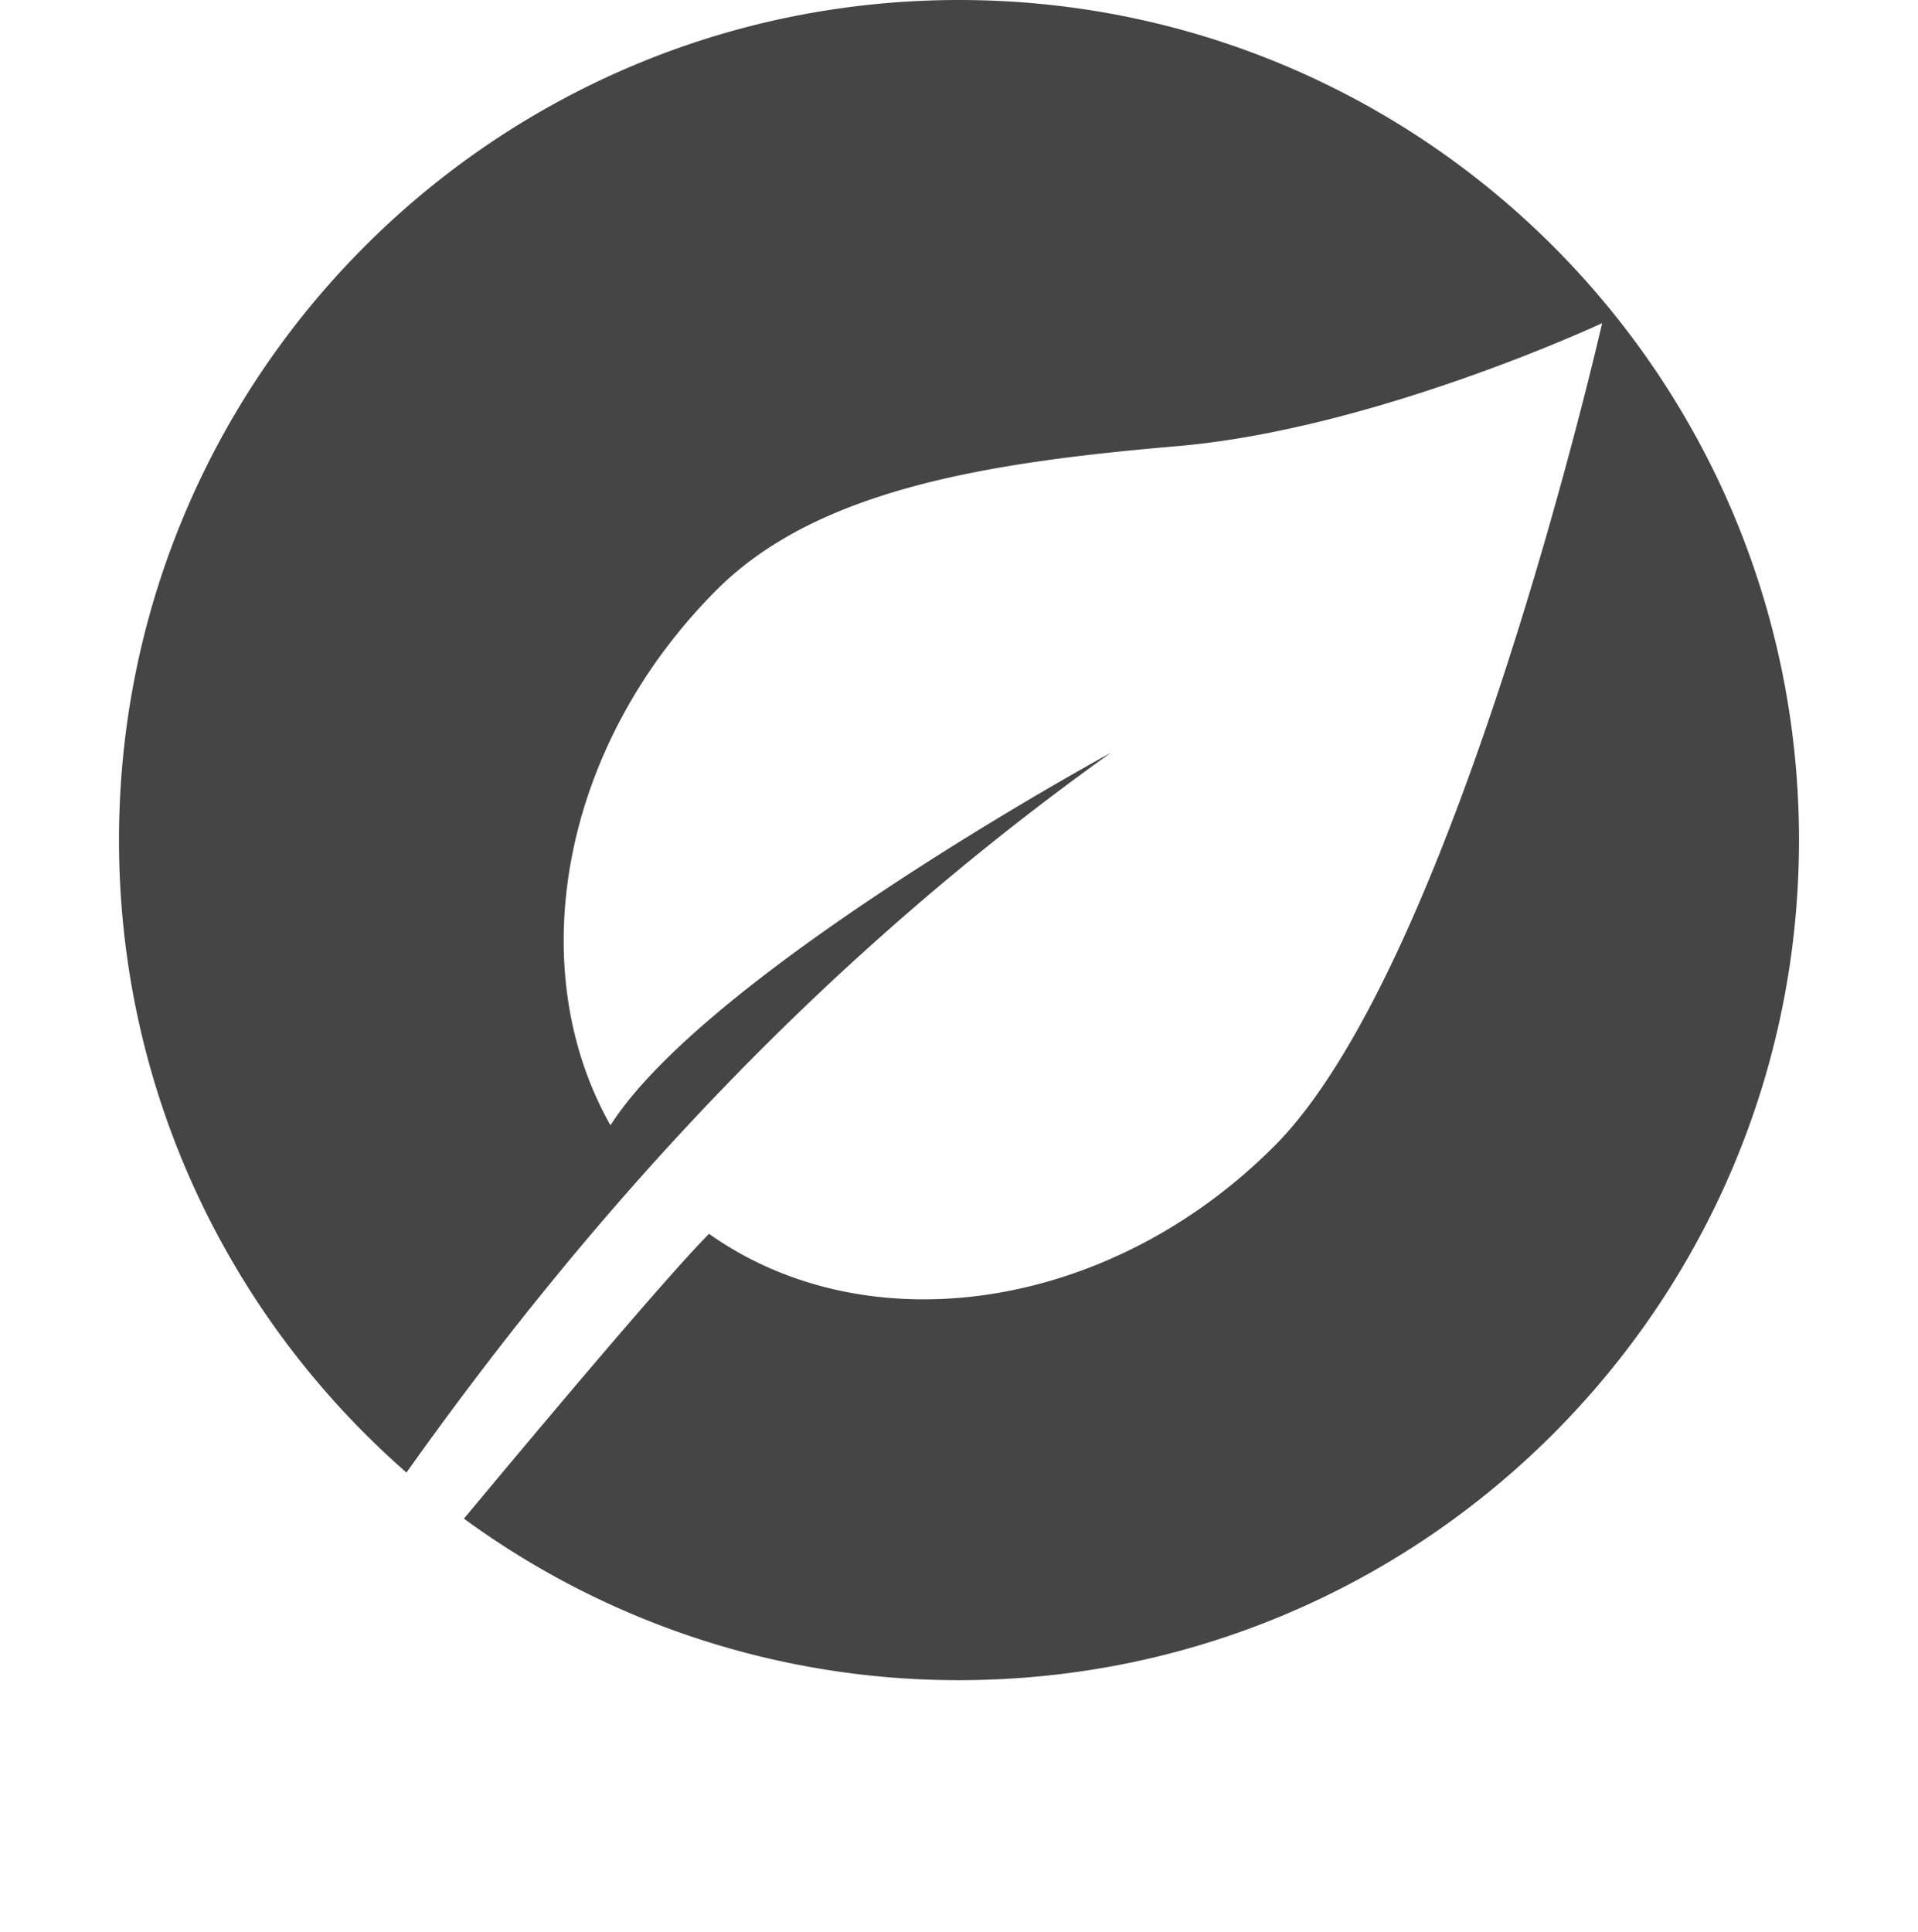 <svg xmlns="http://www.w3.org/2000/svg" width="137" height="138" viewBox="0 0 137 138"><path fill="#454545" d="M68.5 0c-33.137 0-60 26.863-60 60 0 18.021 7.956 34.173 20.533 45.172 13.955-19.638 30.114-36.973 50.32-51.413 0 0-28.753 15.646-35.747 26.611-6.352-11.222-3.559-27.1 7.603-38.258 7.23-7.227 19.572-9.105 32.898-10.249 14.131-1.213 30.331-8.782 30.331-8.782S104.03 68.864 91 81.88c-11.875 11.873-29.078 14.239-40.354 6.242-2.967 2.976-11.827 13.519-17.507 20.341A59.715 59.715 0 0 0 68.5 120c33.137 0 60-26.863 60-60s-26.863-60-60-60z"/></svg>